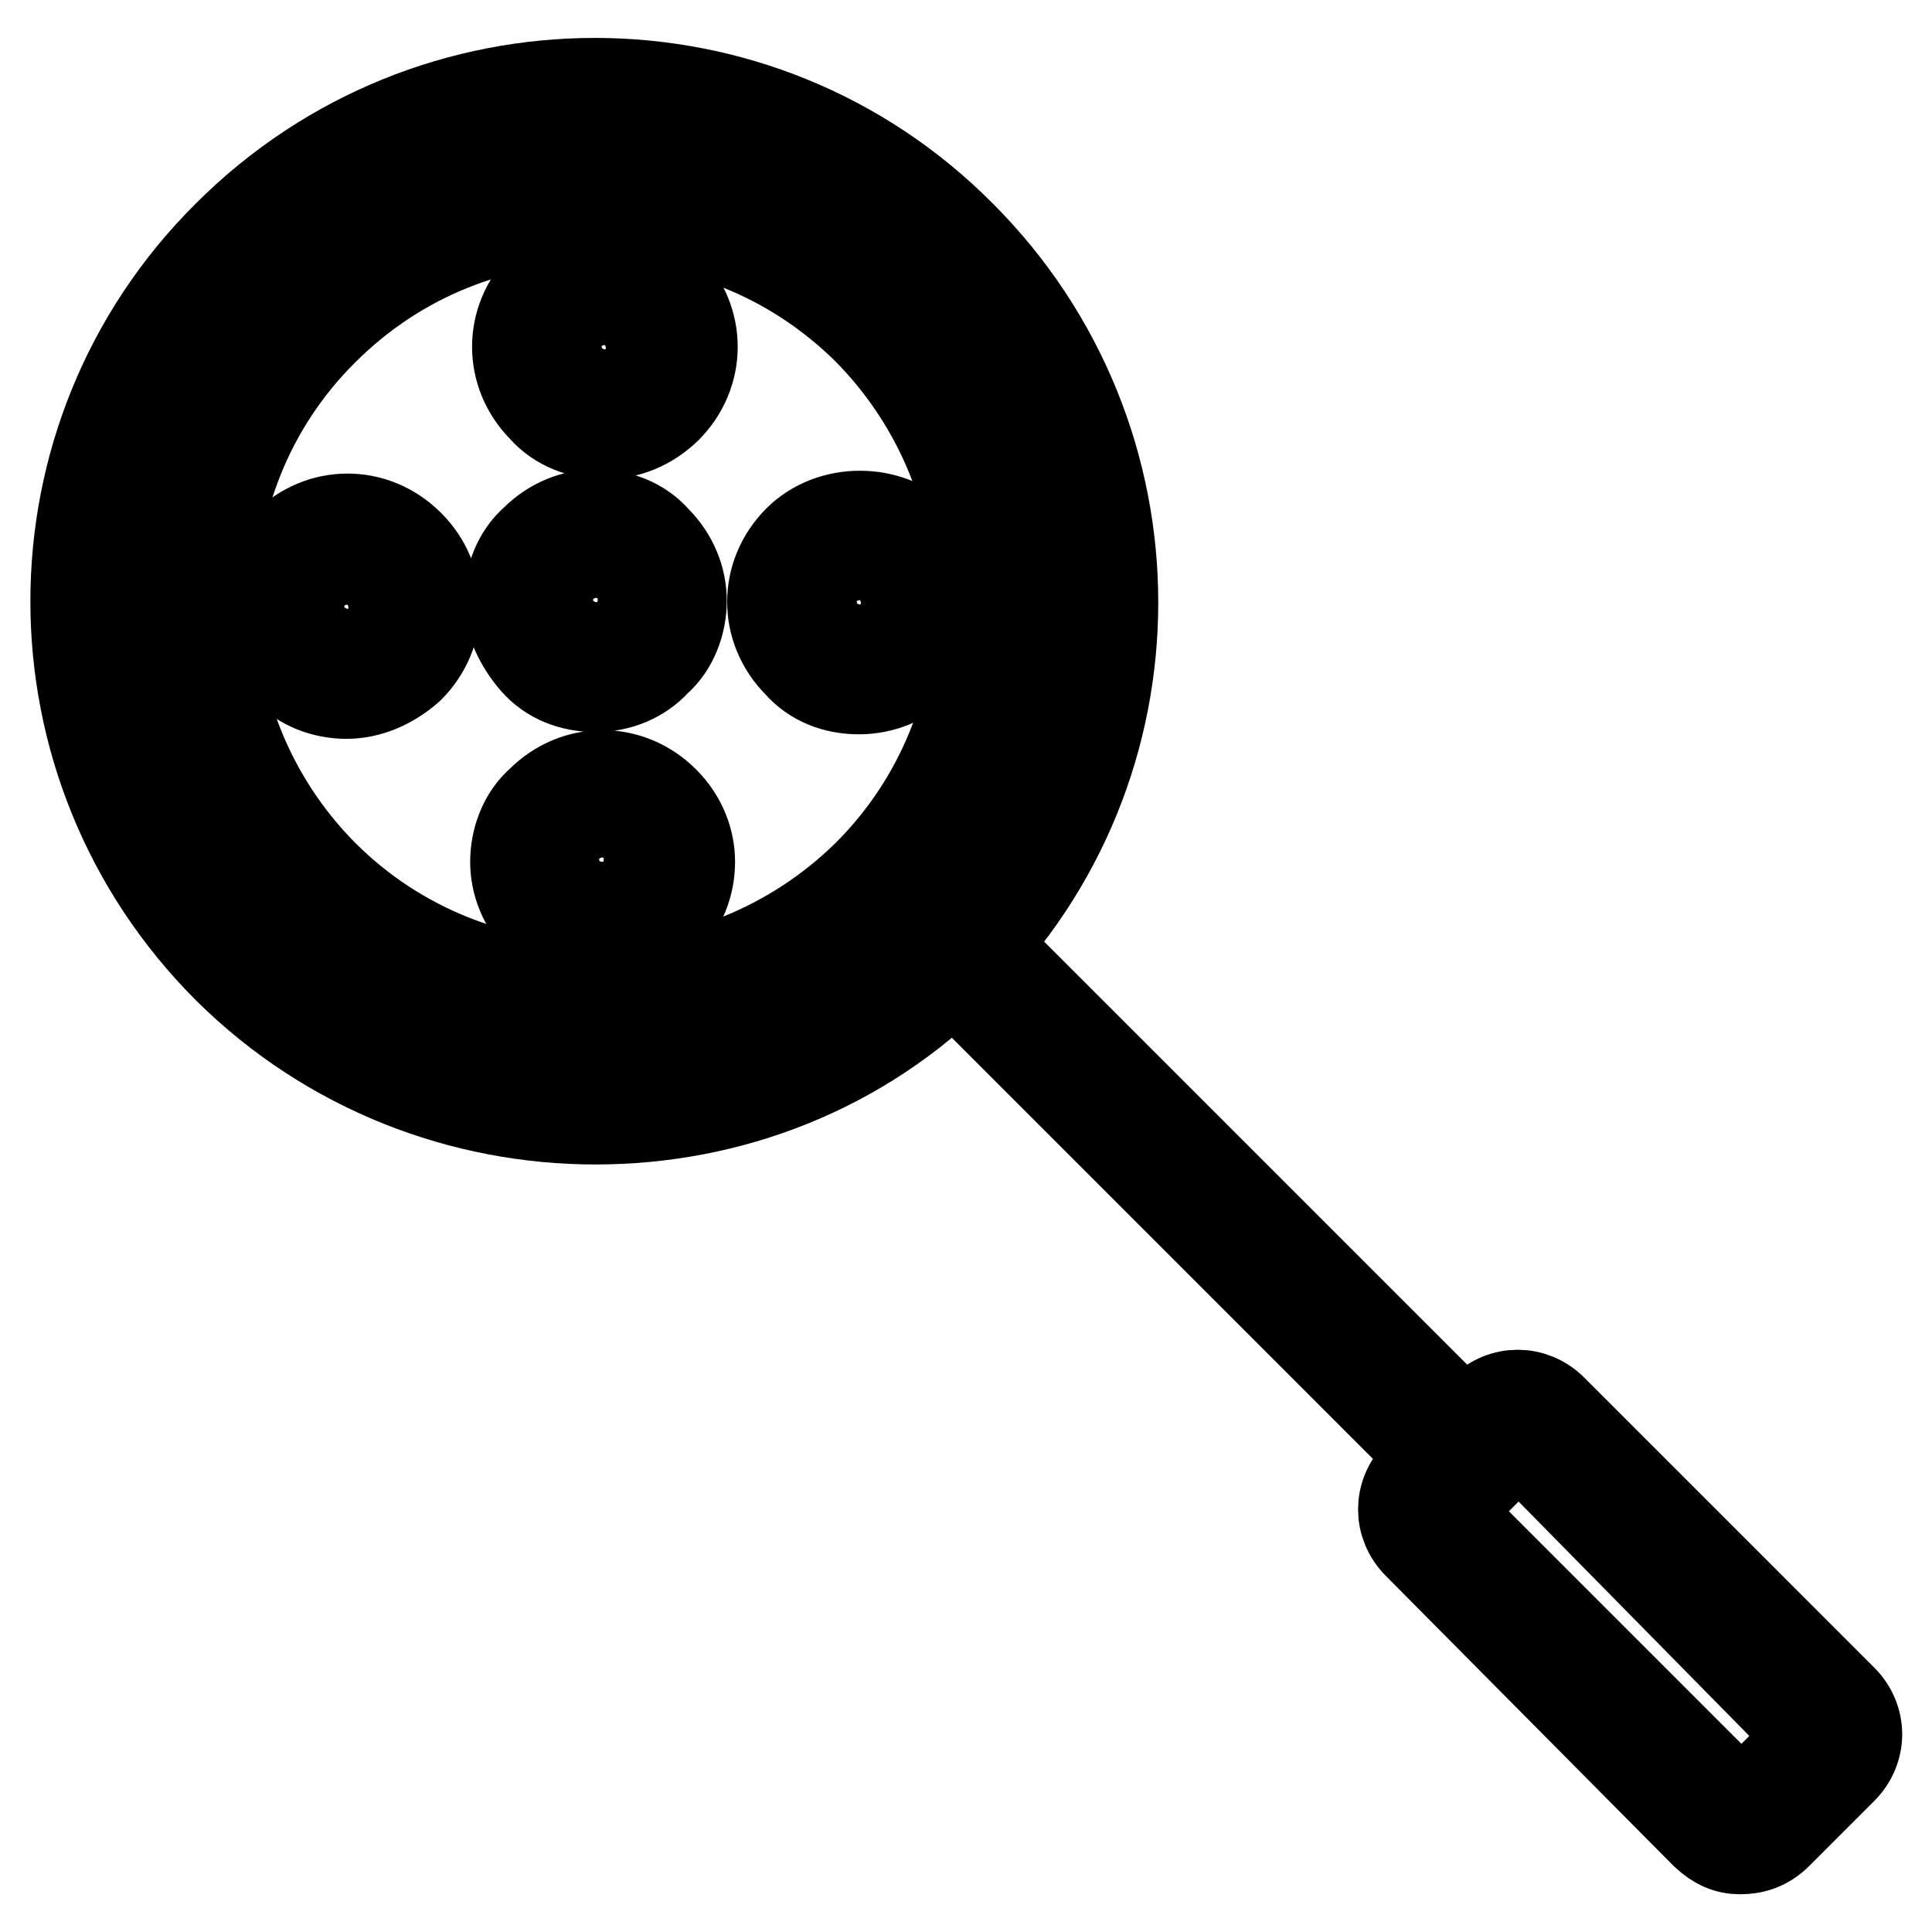 <?xml version="1.0" encoding="utf-8"?>
<!-- Svg Vector Icons : http://www.onlinewebfonts.com/icon -->
<!DOCTYPE svg PUBLIC "-//W3C//DTD SVG 1.1//EN" "http://www.w3.org/Graphics/SVG/1.1/DTD/svg11.dtd">
<svg version="1.1" xmlns="http://www.w3.org/2000/svg" xmlns:xlink="http://www.w3.org/1999/xlink" x="0px" y="0px" viewBox="0 0 256 256" enable-background="new 0 0 256 256" xml:space="preserve">
<g> <path stroke-width="12" fill-opacity="0" stroke="#000000"  d="M78.9,148.3c-17.5,0-35.2-6.6-48.7-20c-26.9-26.9-26.9-70.4,0-97.1c26.9-26.9,70.4-26.9,97.1,0 c26.9,26.9,26.9,70.4,0,97.1C114.1,141.7,96.6,148.3,78.9,148.3z M78.9,16.6c-16,0-32.4,6-44.7,18.3C9.9,59.8,9.9,99.6,34.5,124.2 c24.6,24.6,64.4,24.6,89,0c24.6-24.6,24.6-64.4,0-89C111.2,22.8,95.2,16.6,78.9,16.6z"/> <path stroke-width="12" fill-opacity="0" stroke="#000000"  d="M78.9,136.2c-14.6,0-28.9-5.4-40.1-16.6c-22-22-22-58.1,0-80.2c22-22,58.1-22,80.2,0c22,22,22,58.1,0,80.2 C108.1,130.8,93.5,136.2,78.9,136.2z M78.9,28.9c-13.2,0-26.1,4.9-36.1,14.9C23,63.5,23,95.9,42.8,115.9 c19.8,19.8,52.1,19.8,72.2,0c19.8-19.8,19.8-52.1,0-72.2C104.9,33.7,92,28.9,78.9,28.9z"/> <path stroke-width="12" fill-opacity="0" stroke="#000000"  d="M45.9,91.9c-2.9,0-6-1.1-8-3.4c-4.6-4.6-4.6-11.7,0-16.3c4.6-4.6,11.7-4.6,16.3,0s4.6,11.7,0,16.3 C51.7,90.7,48.8,91.9,45.9,91.9z M45.9,74.7c-1.4,0-2.9,0.6-4,1.7c-2.3,2.3-2.3,6,0,8c2.3,2.3,6,2.3,8,0c2.3-2.3,2.3-6,0-8 C48.8,75,47.4,74.7,45.9,74.7z M80,57.5c-2.9,0-6-1.1-8-3.4c-4.6-4.6-4.6-11.7,0-16.3s11.7-4.6,16.3,0s4.6,11.7,0,16.3 C86,56.3,83.2,57.5,80,57.5z M80,40.3c-1.4,0-2.9,0.6-4,1.7c-2.3,2.3-2.3,6,0,8c2.3,2.3,6,2.3,8,0c2.3-2.3,2.3-6,0-8 C83.2,40.9,81.7,40.3,80,40.3z M79.7,125.6c-2.9,0-6-1.1-8-3.4c-2.3-2.3-3.4-5.2-3.4-8c0-2.9,1.1-6,3.4-8c4.6-4.6,11.7-4.6,16.3,0 c2.3,2.3,3.4,5.2,3.4,8c0,2.9-1.1,6-3.4,8C85.4,124.5,82.6,125.6,79.7,125.6z M79.7,108.2c-1.4,0-2.9,0.6-4,1.7 c-1.1,1.1-1.7,2.6-1.7,4c0,1.4,0.6,2.9,1.7,4c2.3,2.3,6,2.3,8,0c1.1-1.1,1.7-2.6,1.7-4c0-1.4-0.6-2.9-1.7-4 C82.6,108.7,81.2,108.2,79.7,108.2z M113.8,91.3c-3.1,0-6-1.1-8-3.4c-4.6-4.6-4.6-11.7,0-16.3c4.3-4.3,12-4.3,16.3,0 c4.6,4.6,4.6,11.7,0,16.3C119.8,90.1,116.9,91.3,113.8,91.3z M113.8,74.1c-1.4,0-2.9,0.6-4,1.7c-2.3,2.3-2.3,6,0,8 c2.3,2.3,6,2.3,8,0c2.3-2.3,2.3-6,0-8C116.9,74.7,115.5,74.1,113.8,74.1z M78.9,91c-3.1,0-6-1.1-8-3.4s-3.4-5.2-3.4-8 c0-2.9,1.1-6,3.4-8c2.3-2.3,5.2-3.4,8-3.4c3.1,0,6,1.1,8,3.4c2.3,2.3,3.4,5.2,3.4,8c0,2.9-1.1,6-3.4,8C84.9,89.8,82,91,78.9,91z  M78.9,73.8c-1.4,0-2.9,0.6-4,1.7c-1.1,1.1-1.7,2.6-1.7,4c0,1.4,0.6,2.9,1.7,4c2.3,2.3,6,2.3,8,0c1.1-1.1,1.7-2.6,1.7-4 c0-1.4-0.6-2.9-1.7-4C82,74.4,80.6,73.8,78.9,73.8z M193.4,195.2c-0.9,0-1.4-0.3-2-0.9l-67-67c-1.1-1.1-1.1-2.9,0-4 c1.1-1.1,2.9-1.1,4,0l67,67c1.1,1.1,1.1,2.9,0,4C194.8,194.9,194,195.2,193.4,195.2z"/> <path stroke-width="12" fill-opacity="0" stroke="#000000"  d="M230.6,245c-1.7,0-3.1-0.6-4.6-2l-38.1-38.4c-2.6-2.6-2.6-6.6,0-9.2l8.6-8.6c2.6-2.6,6.6-2.6,9.2,0 l38.4,38.4c2.6,2.6,2.6,6.6,0,9.2l-8.6,8.6C234,244.5,232.3,245,230.6,245L230.6,245z M201.1,190.9c-0.3,0-0.3,0-0.6,0.3l-8.6,8.6 c-0.3,0.3-0.3,0.9,0,0.9l38.4,38.4c0.3,0.3,0.6,0.3,0.9,0l8.6-8.6c0.3-0.3,0.3-0.9,0-0.9l-38.1-38.7H201.1L201.1,190.9z"/></g>
</svg>